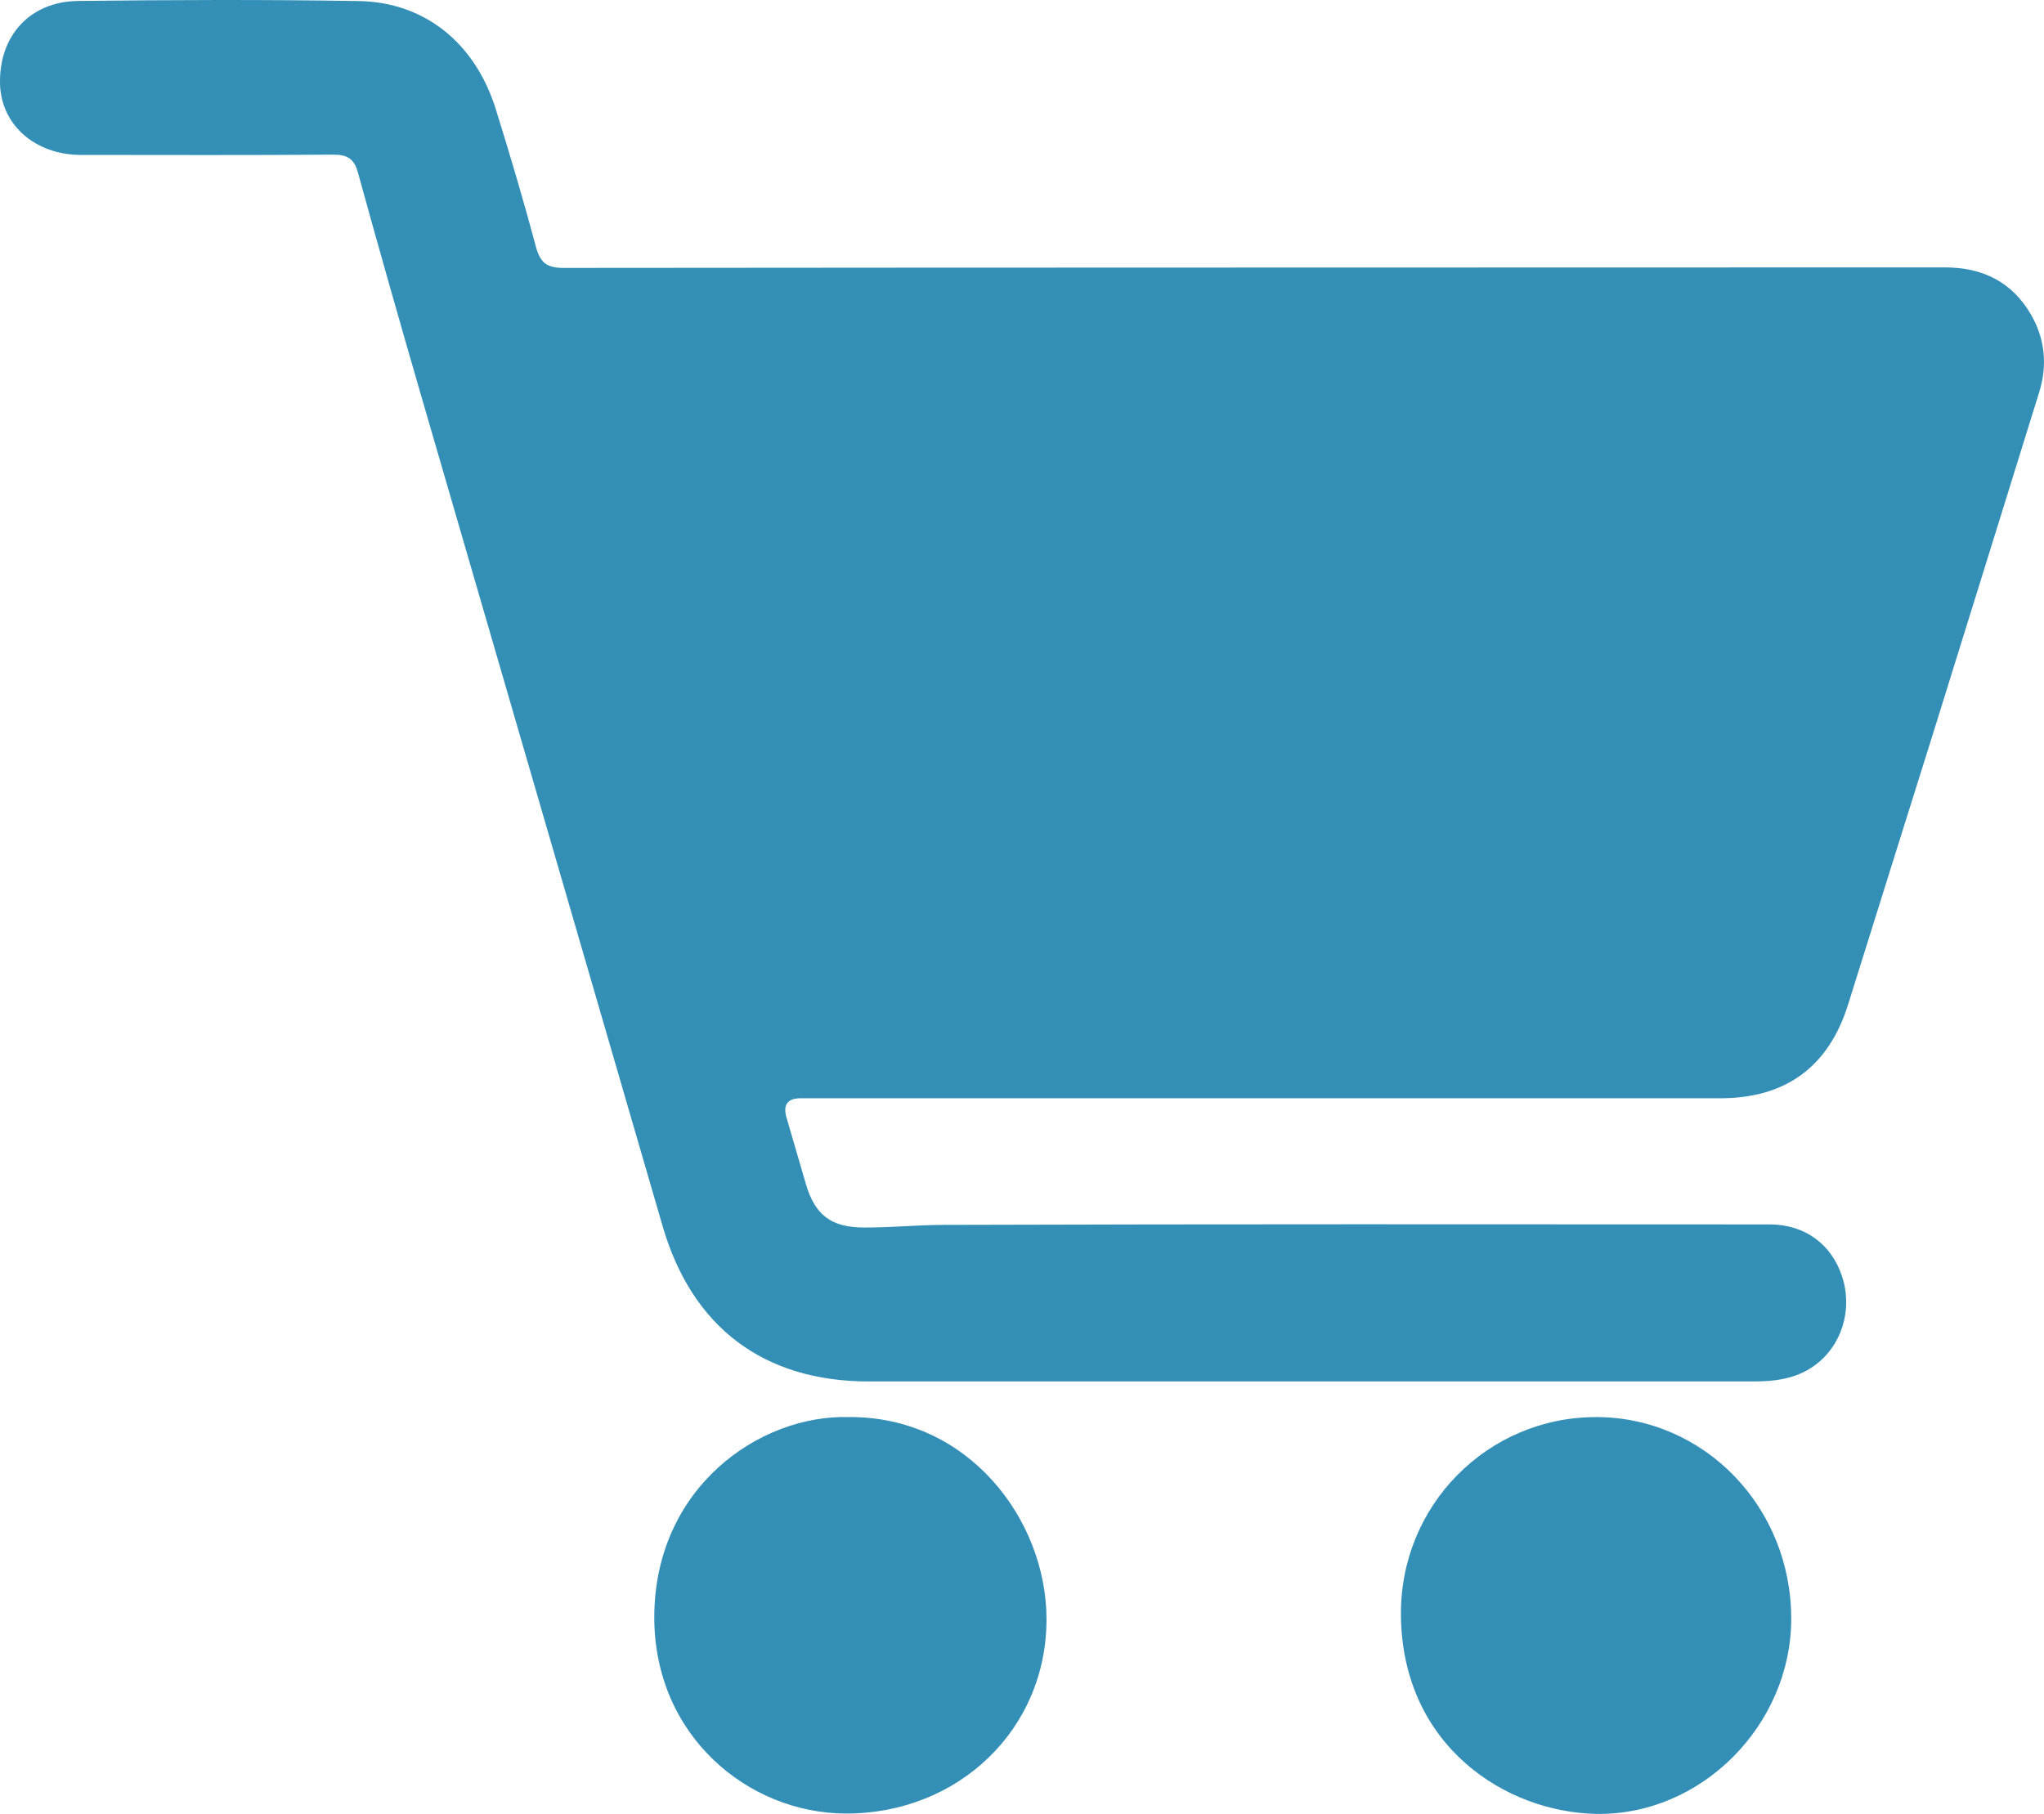 <?xml version="1.0" encoding="UTF-8"?>
<svg id="Layer_1" data-name="Layer 1" xmlns="http://www.w3.org/2000/svg" viewBox="0 0 604.46 536.49">
  <defs>
    <style>
      .cls-1 {
        fill: #348fb7;
        stroke-width: 0px;
      }
    </style>
  </defs>
  <path class="cls-1" d="m374.24,324.83c-45.83,0-91.65,0-137.48,0q-5.85,0-4.15,5.78c1.92,6.54,3.81,13.1,5.73,19.64,2.68,9.12,7.46,12.76,17.1,12.81,7.81.04,15.64-.76,23.41-.78,81.49-.26,162.97-.17,244.46-.14,10.41,0,18.36,5.84,21.48,15.51,3.17,9.85-.21,20.52-8.29,26.3-5.43,3.89-11.64,4.64-18.06,4.64-54.16,0-108.31,0-162.47,0-32.99,0-65.99-.01-98.98,0-31.12,0-52.33-15.98-61.03-45.92-23.72-81.64-47.5-163.26-71.2-244.9-6.44-22.2-12.77-44.44-18.91-66.73-1.16-4.21-3.25-5.33-7.41-5.3-24.83.18-49.66.1-74.49.08C10.4,45.81.32,36.94.01,24.83-.35,10.66,8.8.45,23.1.28c27.66-.32,55.33-.43,82.98.03,19.58.33,34.45,12.45,40.55,32.02,4.21,13.5,8.23,27.07,11.88,40.73,1.26,4.72,3.31,6.19,8.2,6.18,136.14-.14,272.29-.09,408.43-.15,11.14,0,19.82,4.27,25.4,13.83,4.18,7.15,5.01,15.02,2.51,23.05-10.56,34-21.12,68.01-31.72,102-8.23,26.36-16.57,52.69-24.78,79.06-5.74,18.43-18.39,27.8-37.84,27.8-44.83,0-89.65,0-134.48,0Z"/>
  <path class="cls-1" d="m251,419.12c35.39-.24,58.26,30.3,58.48,59.36.24,33.01-26.16,58.02-59.42,57.9-28.83-.1-56.59-23-56.57-58.04.02-38.18,30.94-59.95,57.51-59.22Z"/>
  <path class="cls-1" d="m472.05,419.12c32.04.04,57.74,26.7,57.66,59.79-.08,31.24-26.53,58.16-57.76,57.57-26.46-.5-57.1-19.86-57.66-58.4-.48-32.79,25.65-59,57.76-58.95Z"/>
</svg>